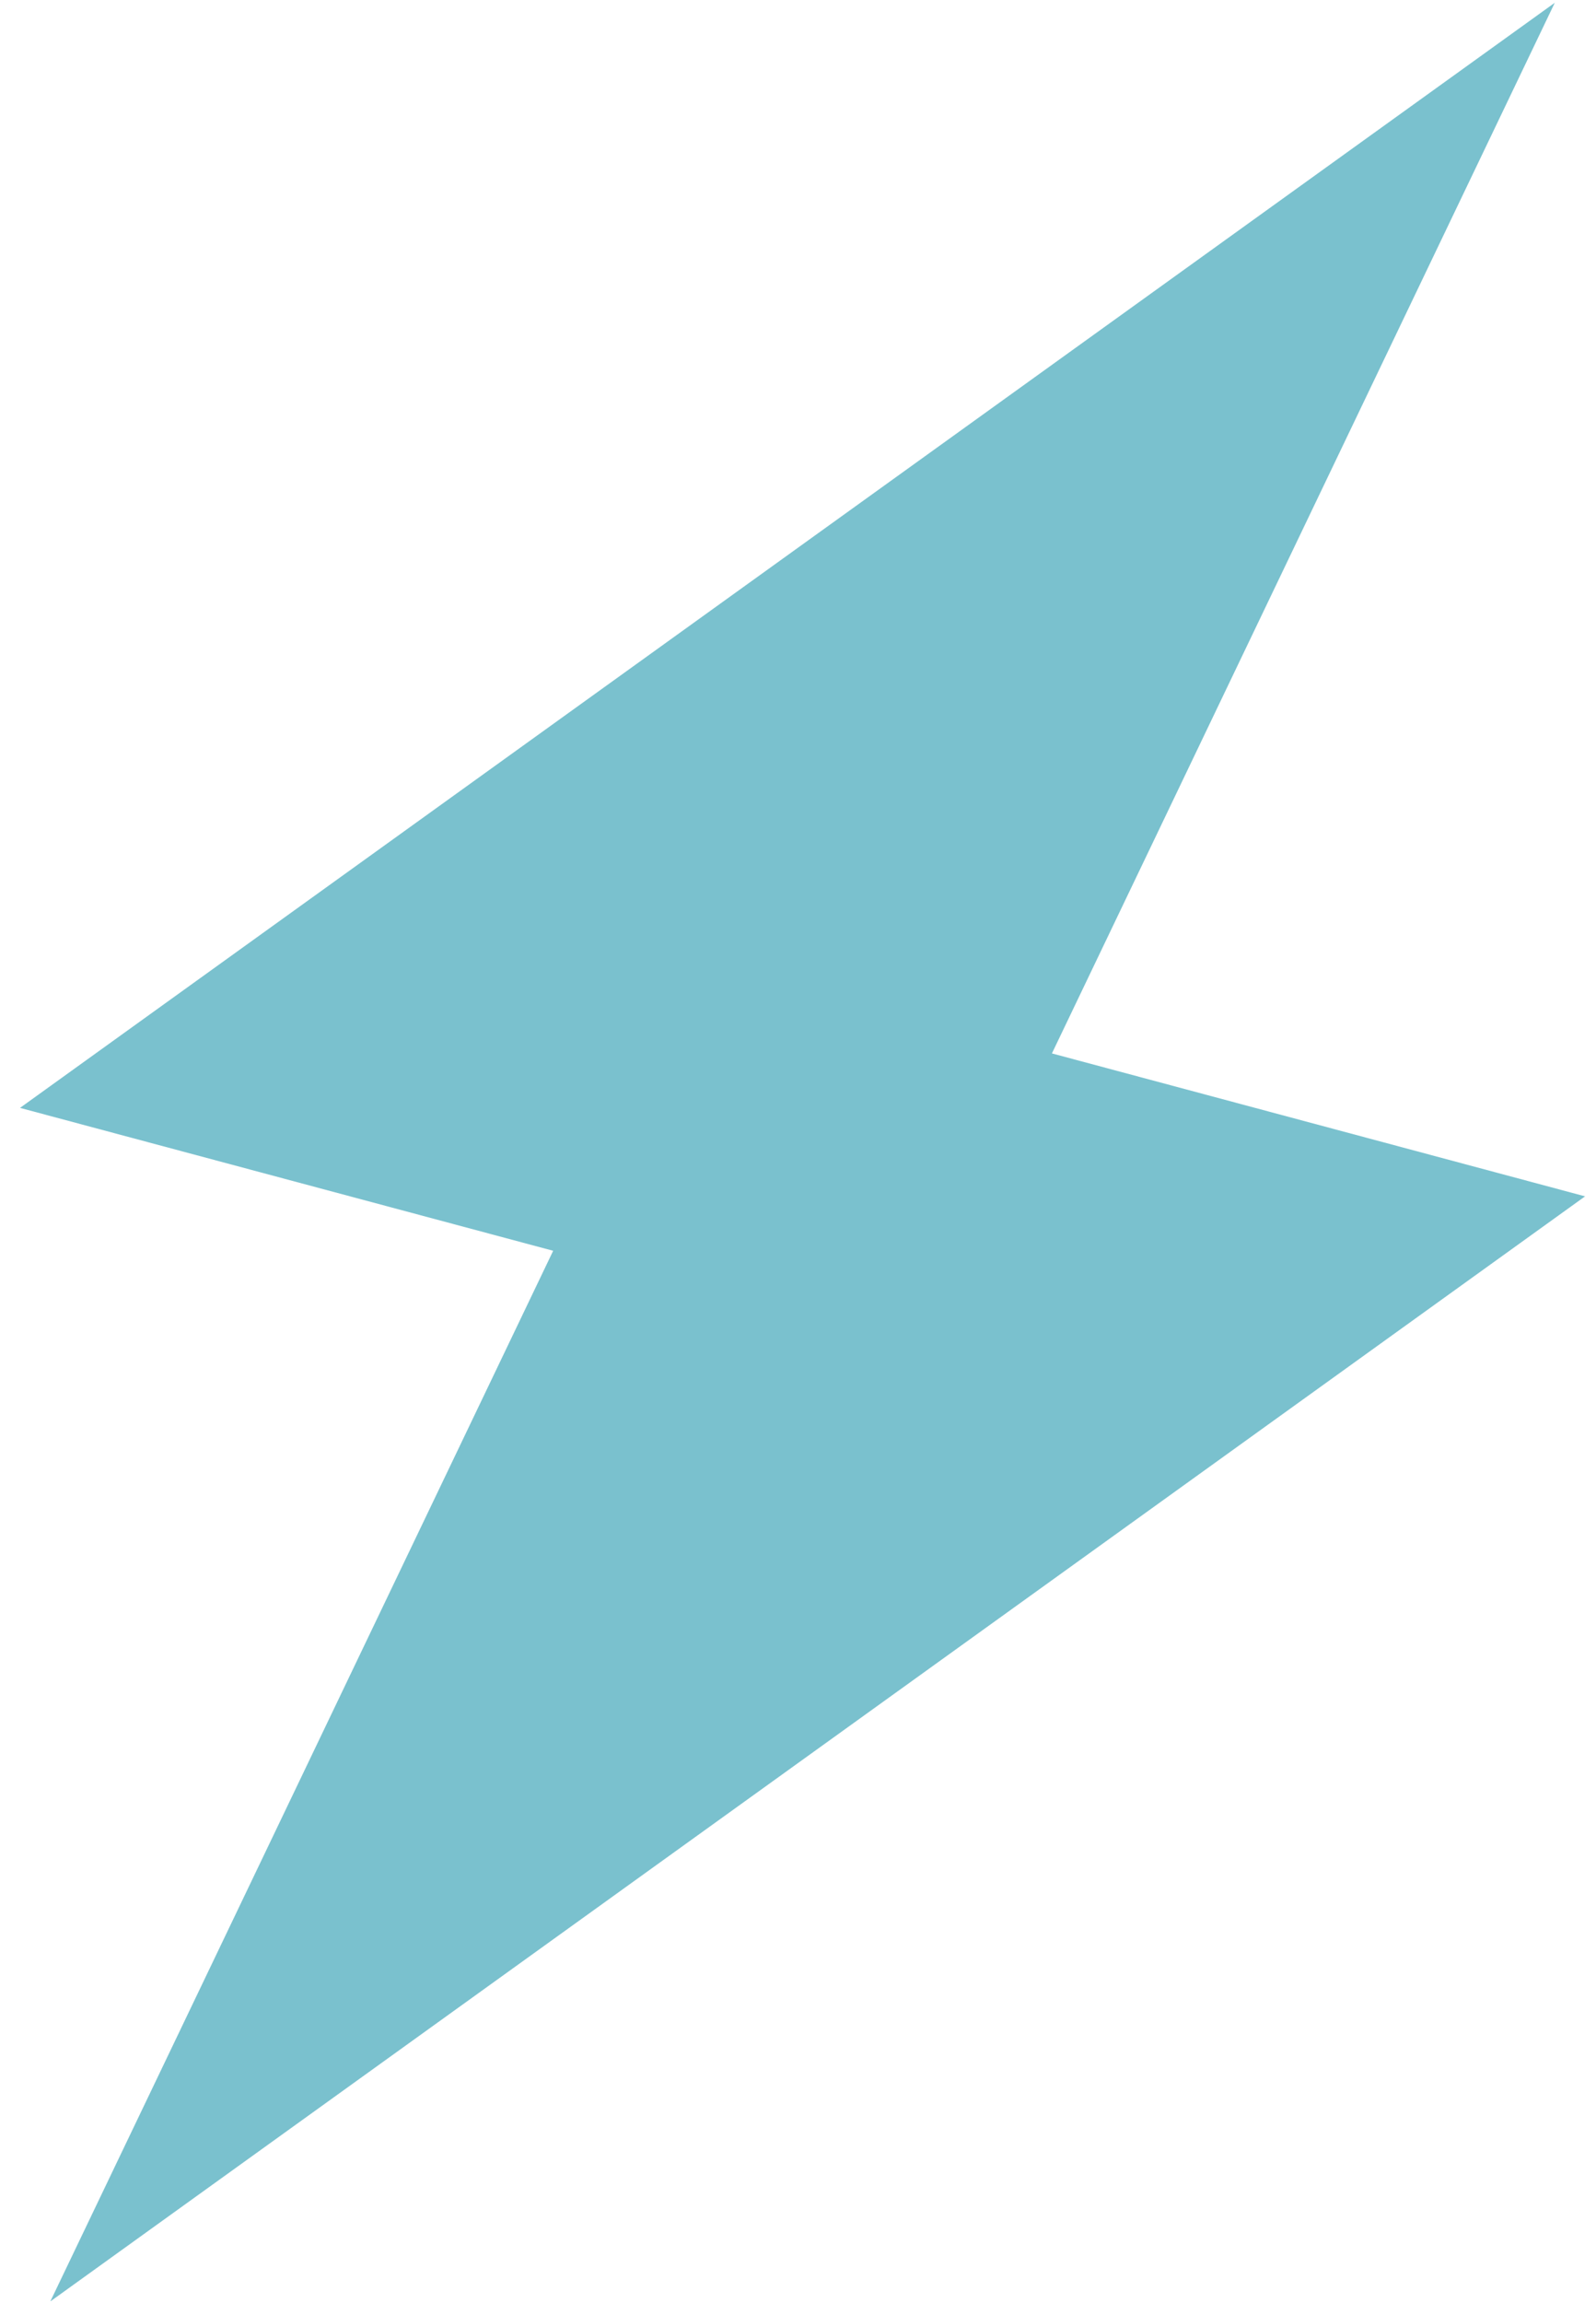 <svg width="52" height="75" viewBox="0 0 52 75" fill="none" xmlns="http://www.w3.org/2000/svg">
<path d="M50.657 0.09L0.652 36.082L18.023 40.736L1.639 74.954L51.644 38.963L34.273 34.308L50.657 0.09Z" fill="#7AC1CE"/>
</svg>
